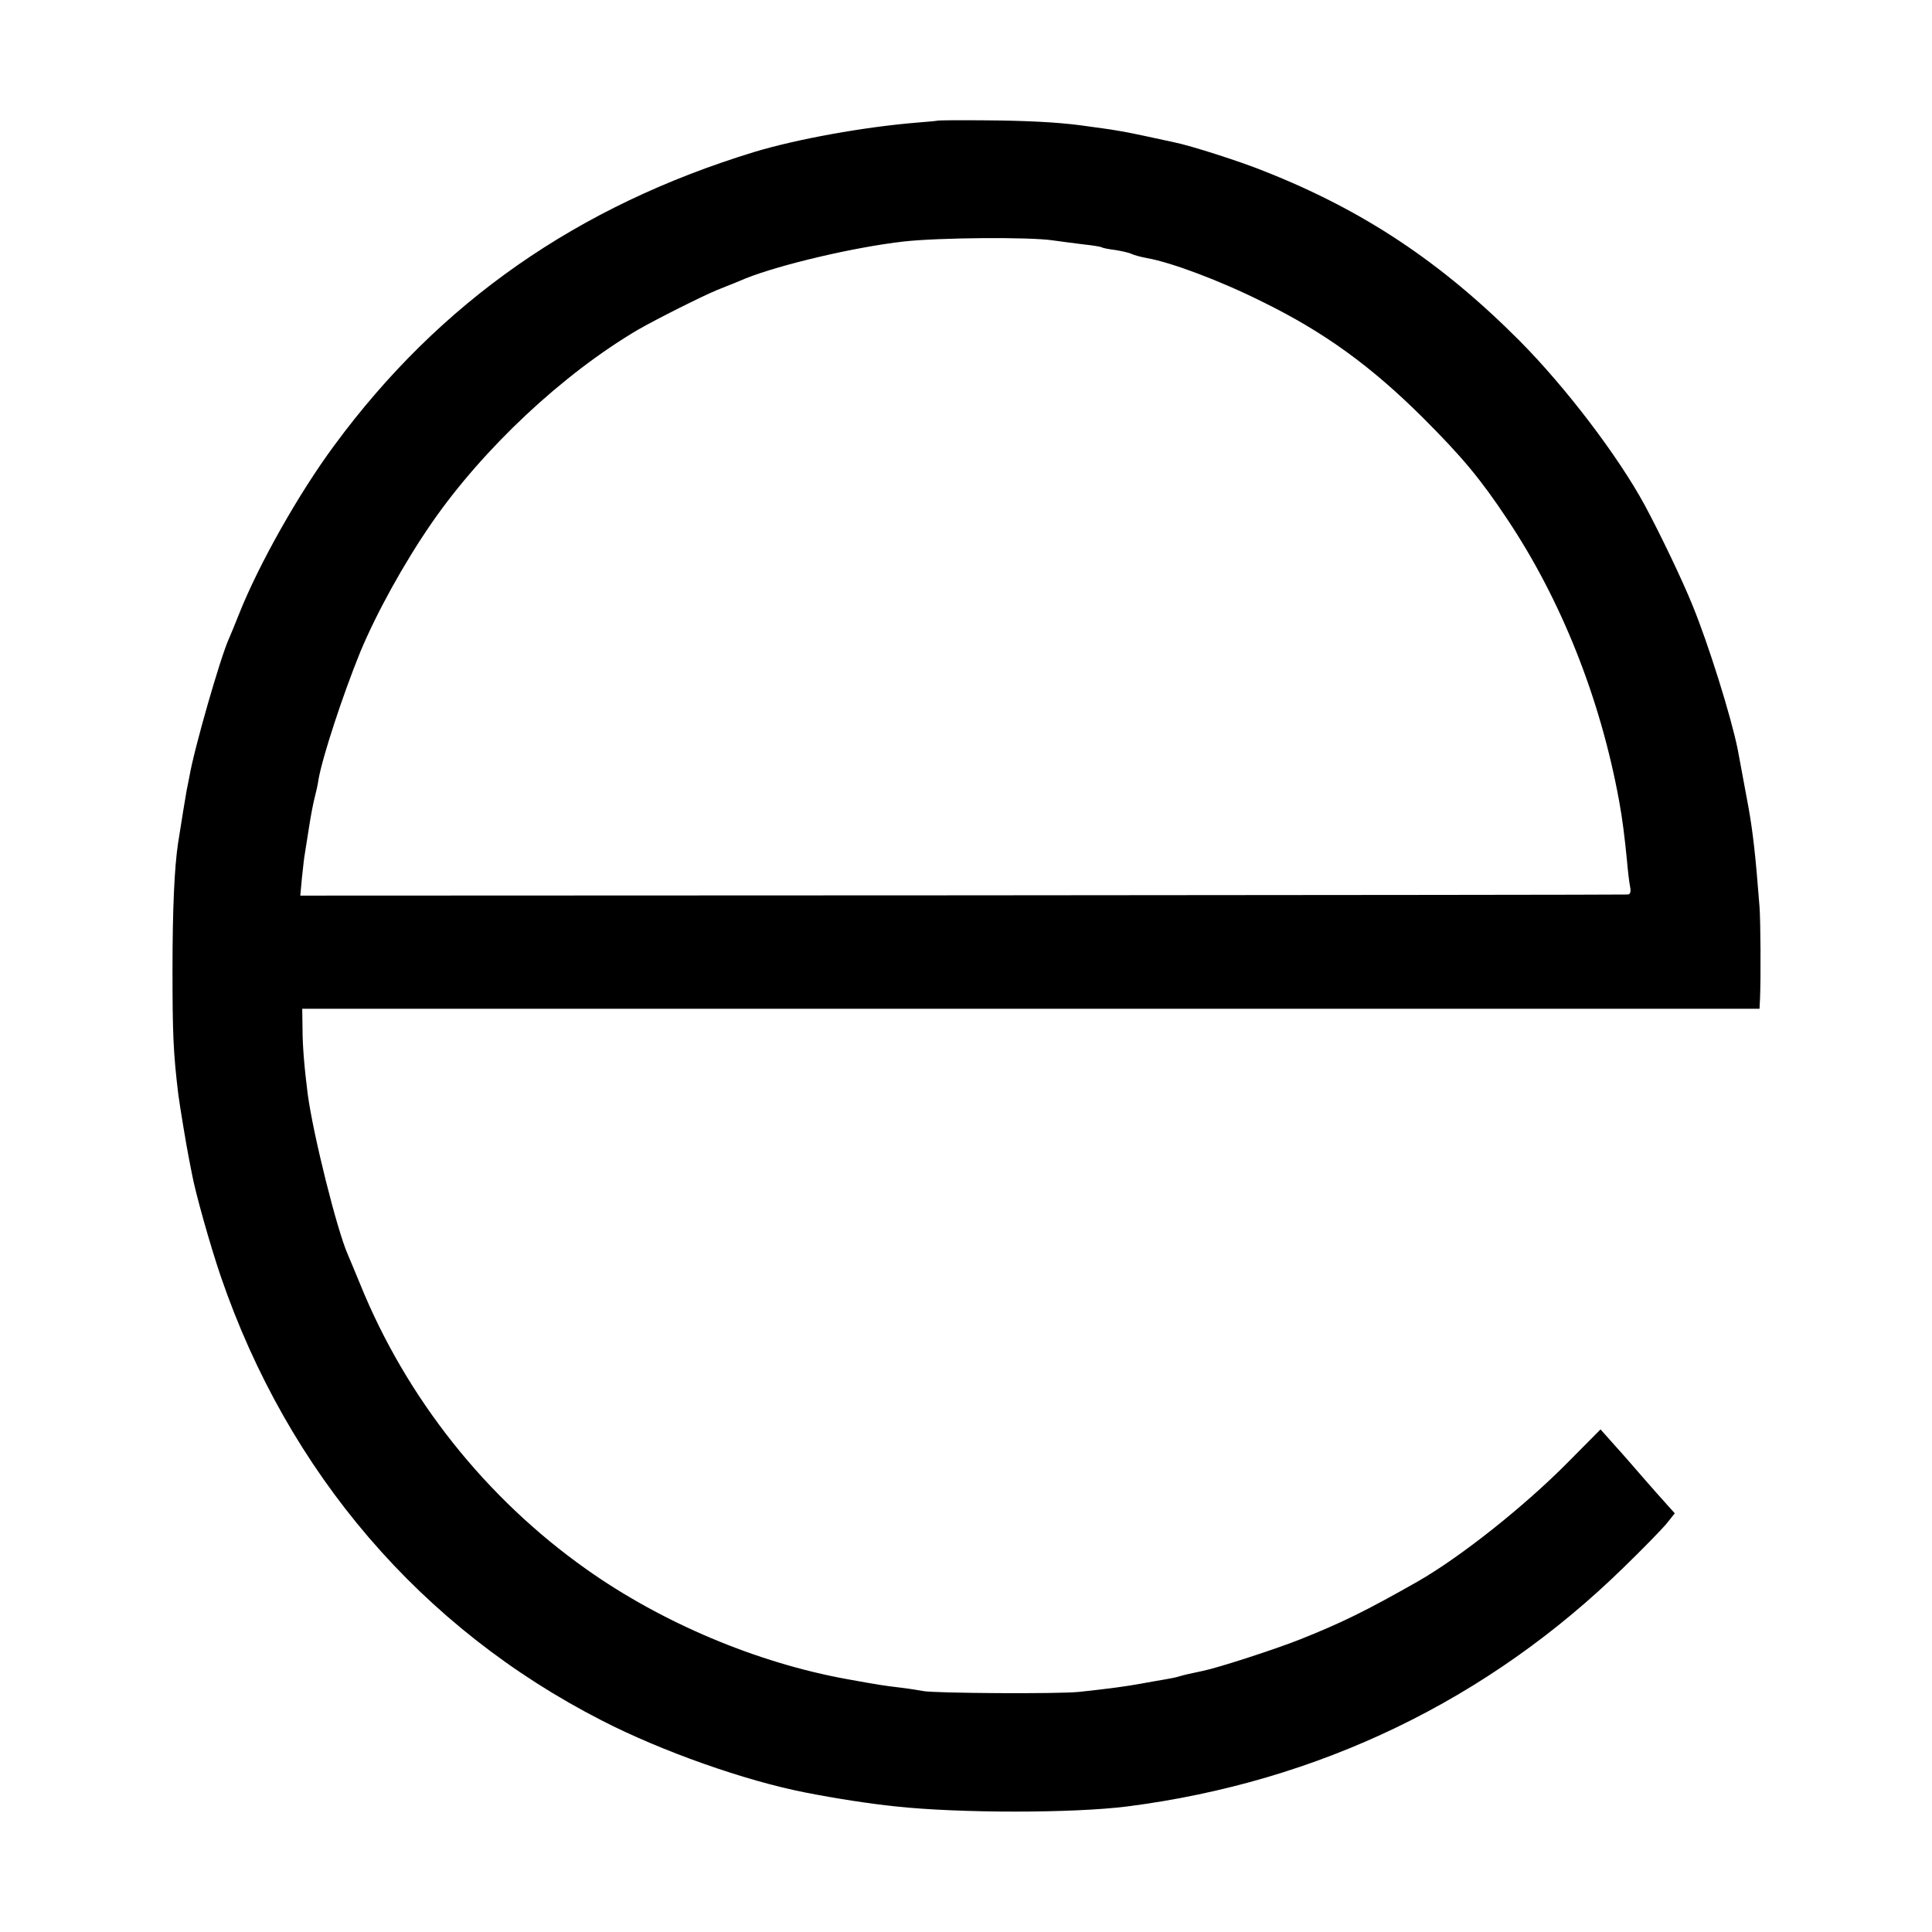 <?xml version="1.0" standalone="no"?>
<!DOCTYPE svg PUBLIC "-//W3C//DTD SVG 20010904//EN"
 "http://www.w3.org/TR/2001/REC-SVG-20010904/DTD/svg10.dtd">
<svg version="1.0" xmlns="http://www.w3.org/2000/svg"
 width="700pt" height="700pt" viewBox="0 0 700 700"
 preserveAspectRatio="xMidYMid meet">
<g transform="translate(0,700) scale(0.1,-0.1)"
fill="#000000" stroke="none">
<path d="M3397 6563 c-1 -1 -33 -4 -72 -7 -196 -16 -437 -60 -590 -106 -643
-196 -1142 -545 -1524 -1064 -130 -176 -274 -432 -345 -611 -15 -38 -32 -79
-37 -90 -31 -69 -126 -399 -143 -500 -3 -16 -8 -39 -10 -50 -3 -17 -19 -113
-31 -191 -13 -87 -20 -236 -20 -459 0 -232 3 -301 21 -450 5 -39 29 -185 39
-235 3 -14 7 -37 10 -51 12 -68 68 -266 105 -374 244 -712 726 -1274 1381
-1609 216 -111 518 -218 739 -261 107 -21 229 -40 325 -50 232 -25 643 -25
840 0 693 89 1308 386 1800 868 66 64 134 134 152 155 l31 39 -26 29 c-15 16
-56 63 -92 104 -36 41 -69 80 -75 86 -5 6 -25 27 -43 48 l-33 37 -117 -118
c-159 -161 -391 -345 -547 -434 -187 -106 -272 -148 -425 -209 -91 -36 -294
-102 -352 -114 -48 -10 -70 -15 -86 -20 -9 -3 -33 -8 -52 -11 -19 -3 -57 -10
-85 -15 -55 -10 -113 -18 -225 -30 -74 -8 -527 -5 -565 3 -11 2 -46 8 -79 12
-67 8 -80 10 -196 31 -327 59 -671 204 -945 398 -365 258 -653 621 -820 1033
-20 48 -40 97 -45 108 -39 88 -125 432 -145 580 -12 94 -19 175 -19 240 l-1
70 2640 0 2640 0 2 40 c3 73 2 279 -2 330 -14 183 -24 271 -40 360 -11 58 -35
190 -39 210 -24 119 -106 381 -163 520 -37 92 -118 261 -174 365 -96 177 -286
427 -454 596 -283 284 -565 472 -925 614 -86 35 -268 93 -324 104 -12 3 -61
13 -111 24 -49 11 -117 23 -150 27 -33 5 -69 9 -80 11 -83 11 -195 17 -343 18
-96 1 -174 0 -175 -1z m418 -434 c33 -5 85 -11 115 -15 30 -3 58 -8 62 -10 4
-3 26 -7 50 -10 24 -4 50 -10 58 -14 8 -4 33 -11 55 -15 90 -16 266 -82 420
-159 224 -110 393 -233 581 -420 142 -142 208 -221 305 -367 195 -292 337
-648 405 -1019 12 -64 21 -137 29 -220 3 -36 8 -77 11 -92 4 -19 1 -28 -8 -29
-7 -1 -1092 -2 -2411 -3 l-2399 -1 6 65 c4 36 8 76 11 90 2 14 9 57 15 95 6
39 15 86 20 105 5 19 12 49 14 66 15 84 88 306 151 461 60 144 159 323 259
468 187 270 474 539 747 700 70 40 229 120 289 145 30 12 76 30 101 41 125 50
396 114 574 134 126 14 451 17 540 4z"/>
</g>
</svg>
